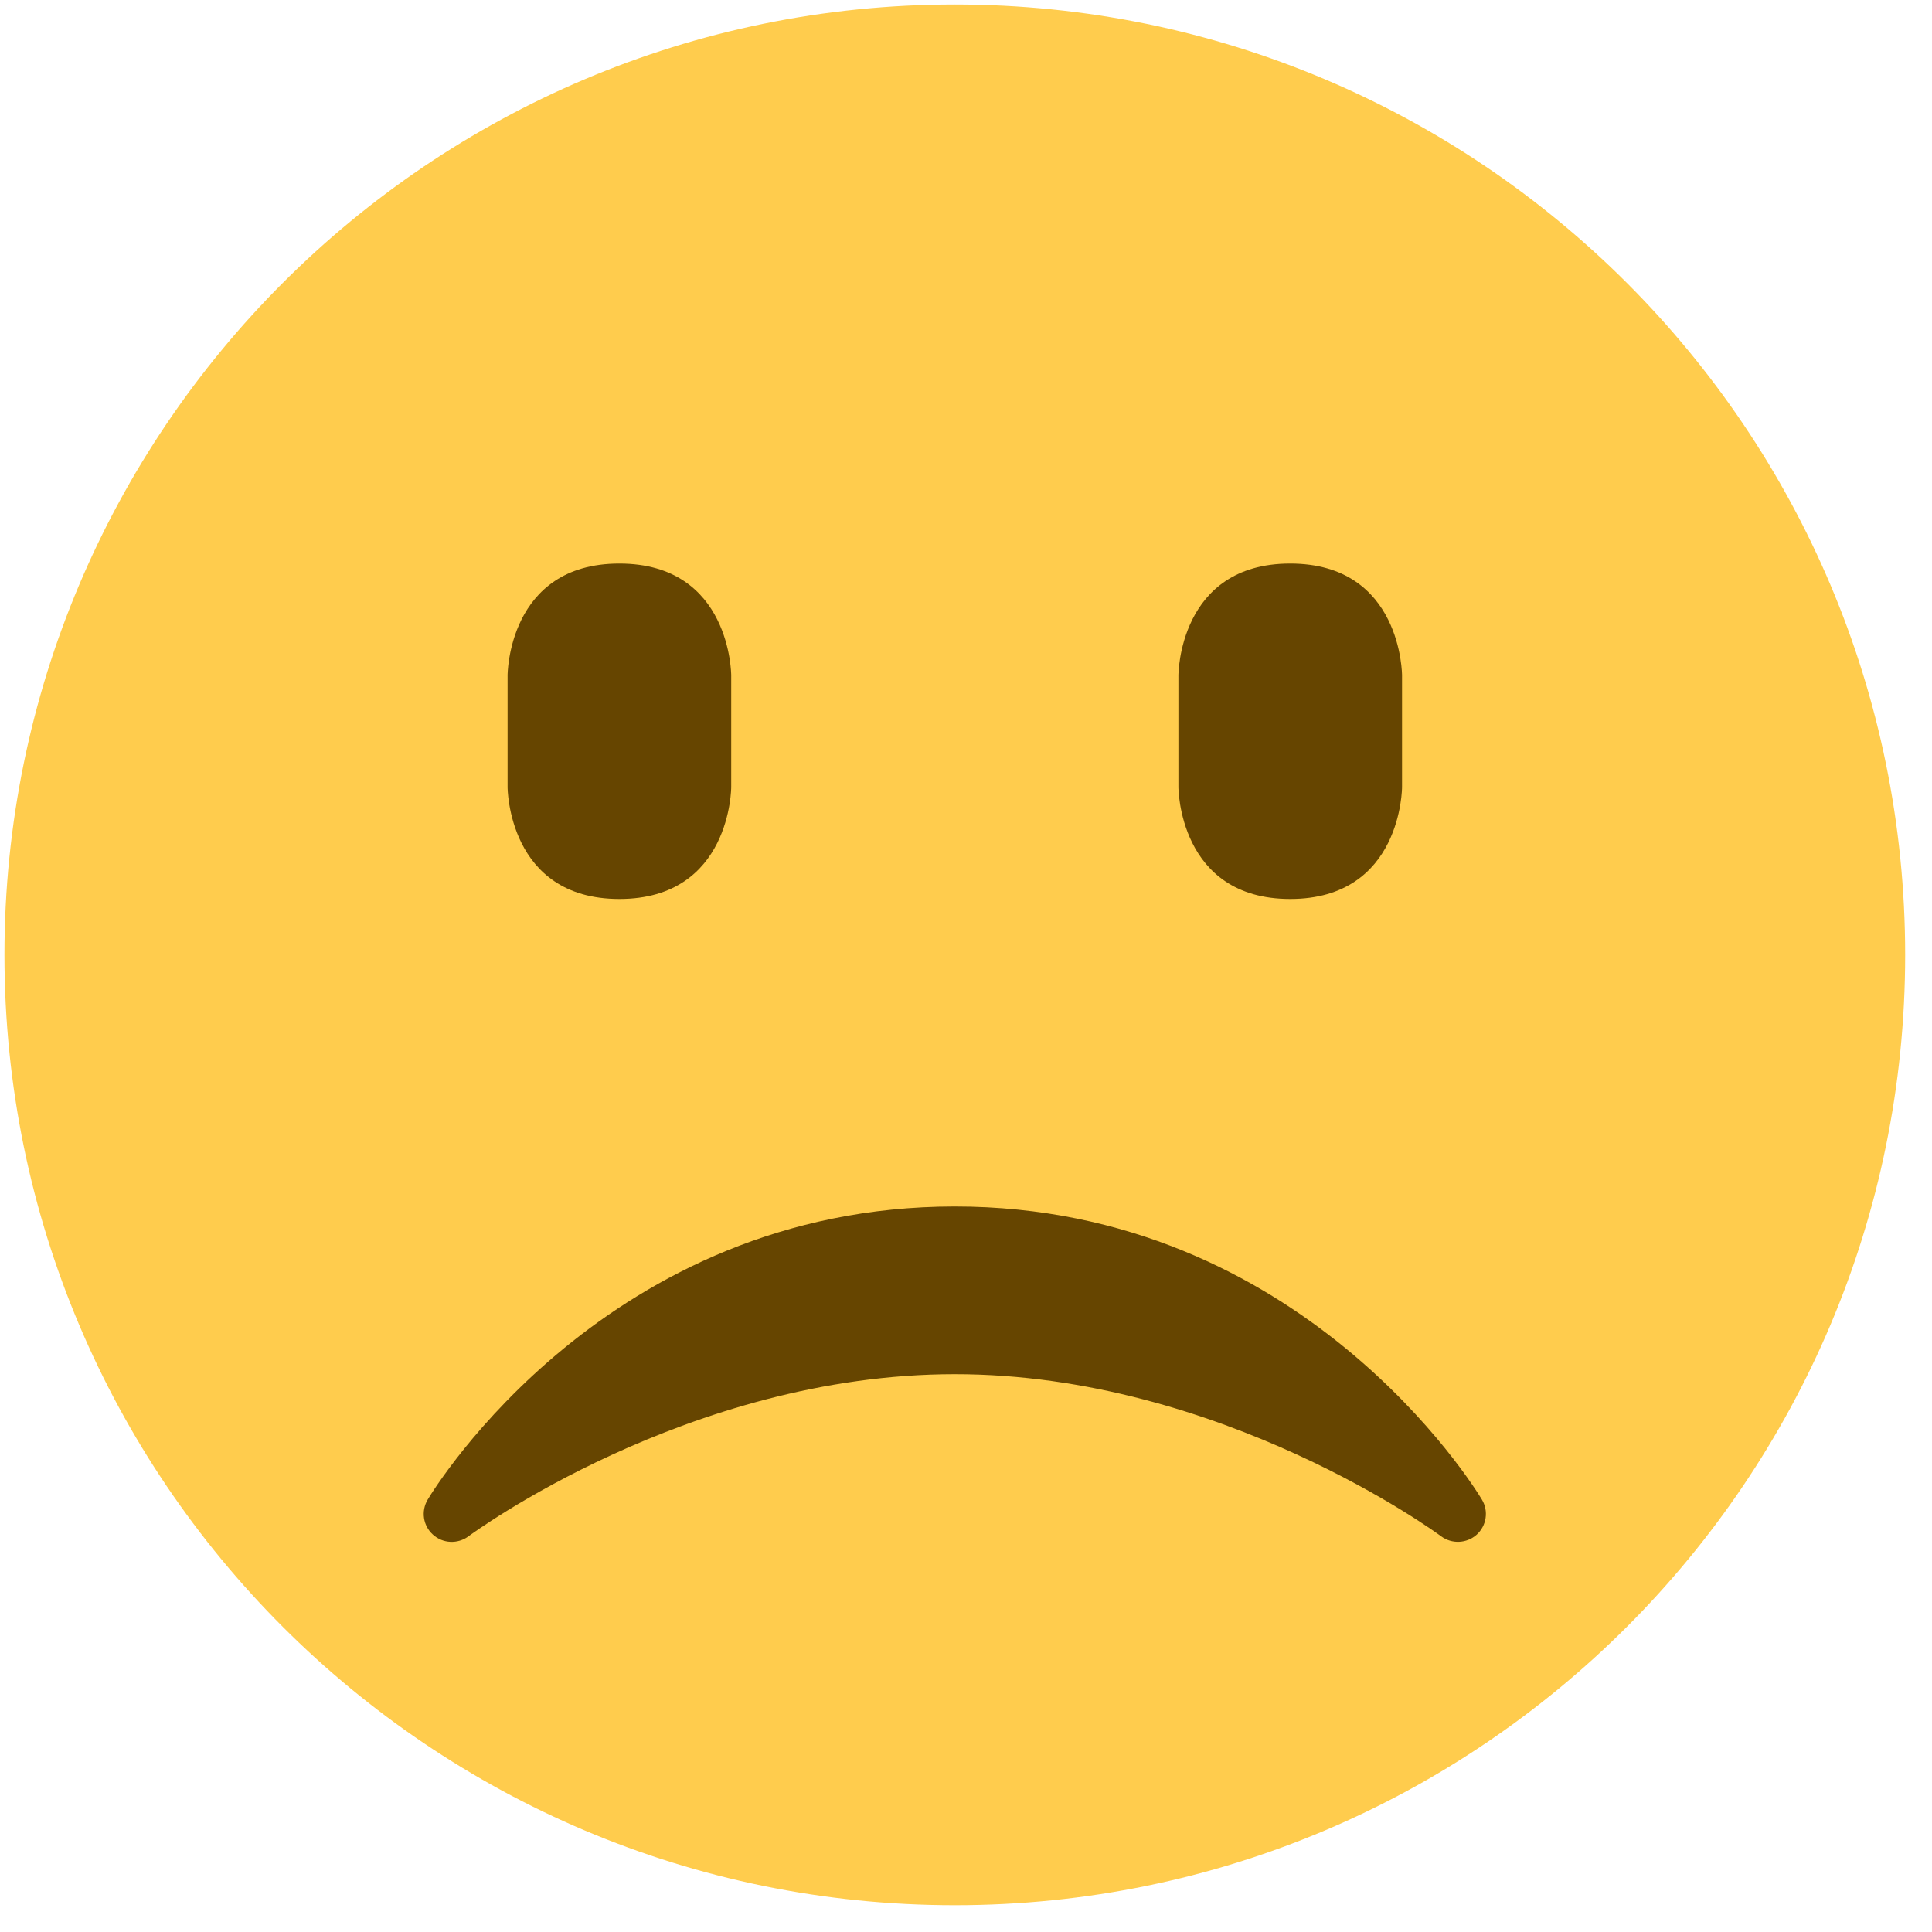 <?xml version="1.0" encoding="UTF-8"?>
<svg width="36px" height="36px" viewBox="0 0 36 36" version="1.1" xmlns="http://www.w3.org/2000/svg" xmlns:xlink="http://www.w3.org/1999/xlink">
    <!-- Generator: Sketch 55.2 (78181) - https://sketchapp.com -->
    <title>1f641</title>
    <desc>Created with Sketch.</desc>
    <defs>
        <polygon id="path-1" points="0 39.583 39.583 39.583 39.583 0 0 0"></polygon>
    </defs>
    <g id="Page-1" stroke="none" stroke-width="1" fill="none" fill-rule="evenodd">
        <g id="ebook-copy-3" transform="translate(-866, -1445)">
            <g id="Group-59" transform="translate(122, 1196)">
                <g id="Group-65" transform="translate(730, 235)">
                    <g id="1f641" transform="translate(12, 12)">
                        <g id="g10" transform="translate(19.792, 19.792) scale(-1, 1) rotate(-180) translate(-19.792, -19.792) ">
                            <g id="g12">
                                <g id="g14-Clipped">
                                    <mask id="mask-2" fill="white">
                                        <use xlink:href="#path-1"></use>
                                    </mask>
                                    <g id="path18"></g>
                                    <g id="g14" mask="url(#mask-2)">
                                        <g transform="translate(2.083, 2.083)">
                                            <g id="g20">
                                                <path d="M35.417,17.708 C35.417,7.928 27.489,0 17.708,0 C7.929,0 0,7.928 0,17.708 C0,27.488 7.929,35.417 17.708,35.417 C27.489,35.417 35.417,27.488 35.417,17.708" id="path22" fill="#FFCC4D" fill-rule="nonzero"></path>
                                            </g>
                                            <g id="g24" transform="translate(9.375, 18.75)">
                                                <path d="M0,4.167 C0,4.167 0,6.25 2.083,6.25 C4.167,6.25 4.167,4.167 4.167,4.167 L4.167,2.083 C4.167,2.083 4.167,0 2.083,0 C0,0 0,2.083 0,2.083 L0,4.167 Z" id="path26" fill="#664500" fill-rule="nonzero"></path>
                                            </g>
                                            <g id="g28" transform="translate(21.875, 18.75)">
                                                <path d="M0,4.167 C0,4.167 0,6.25 2.083,6.25 C4.167,6.25 4.167,4.167 4.167,4.167 L4.167,2.083 C4.167,2.083 4.167,0 2.083,0 C0,0 0,2.083 0,2.083 L0,4.167 Z" id="path30" fill="#664500" fill-rule="nonzero"></path>
                                            </g>
                                            <g id="g32" transform="translate(6.943, 5.863)">
                                                <path d="M1.042,1.042 C1.227,0.874 1.504,0.864 1.703,1.011 C1.744,1.042 5.789,4.032 10.766,4.032 C15.73,4.032 19.789,1.042 19.828,1.011 C20.027,0.864 20.304,0.876 20.49,1.042 C20.674,1.208 20.716,1.483 20.587,1.696 C20.453,1.92 17.236,7.157 10.766,7.157 C4.295,7.157 1.077,1.92 0.944,1.696 C0.816,1.482 0.856,1.208 1.042,1.042" id="path34" fill="#664500" fill-rule="nonzero"></path>
                                            </g>
                                        </g>
                                    </g>
                                </g>
                            </g>
                        </g>
                    </g>
                </g>
            </g>
        </g>
    </g>
</svg>